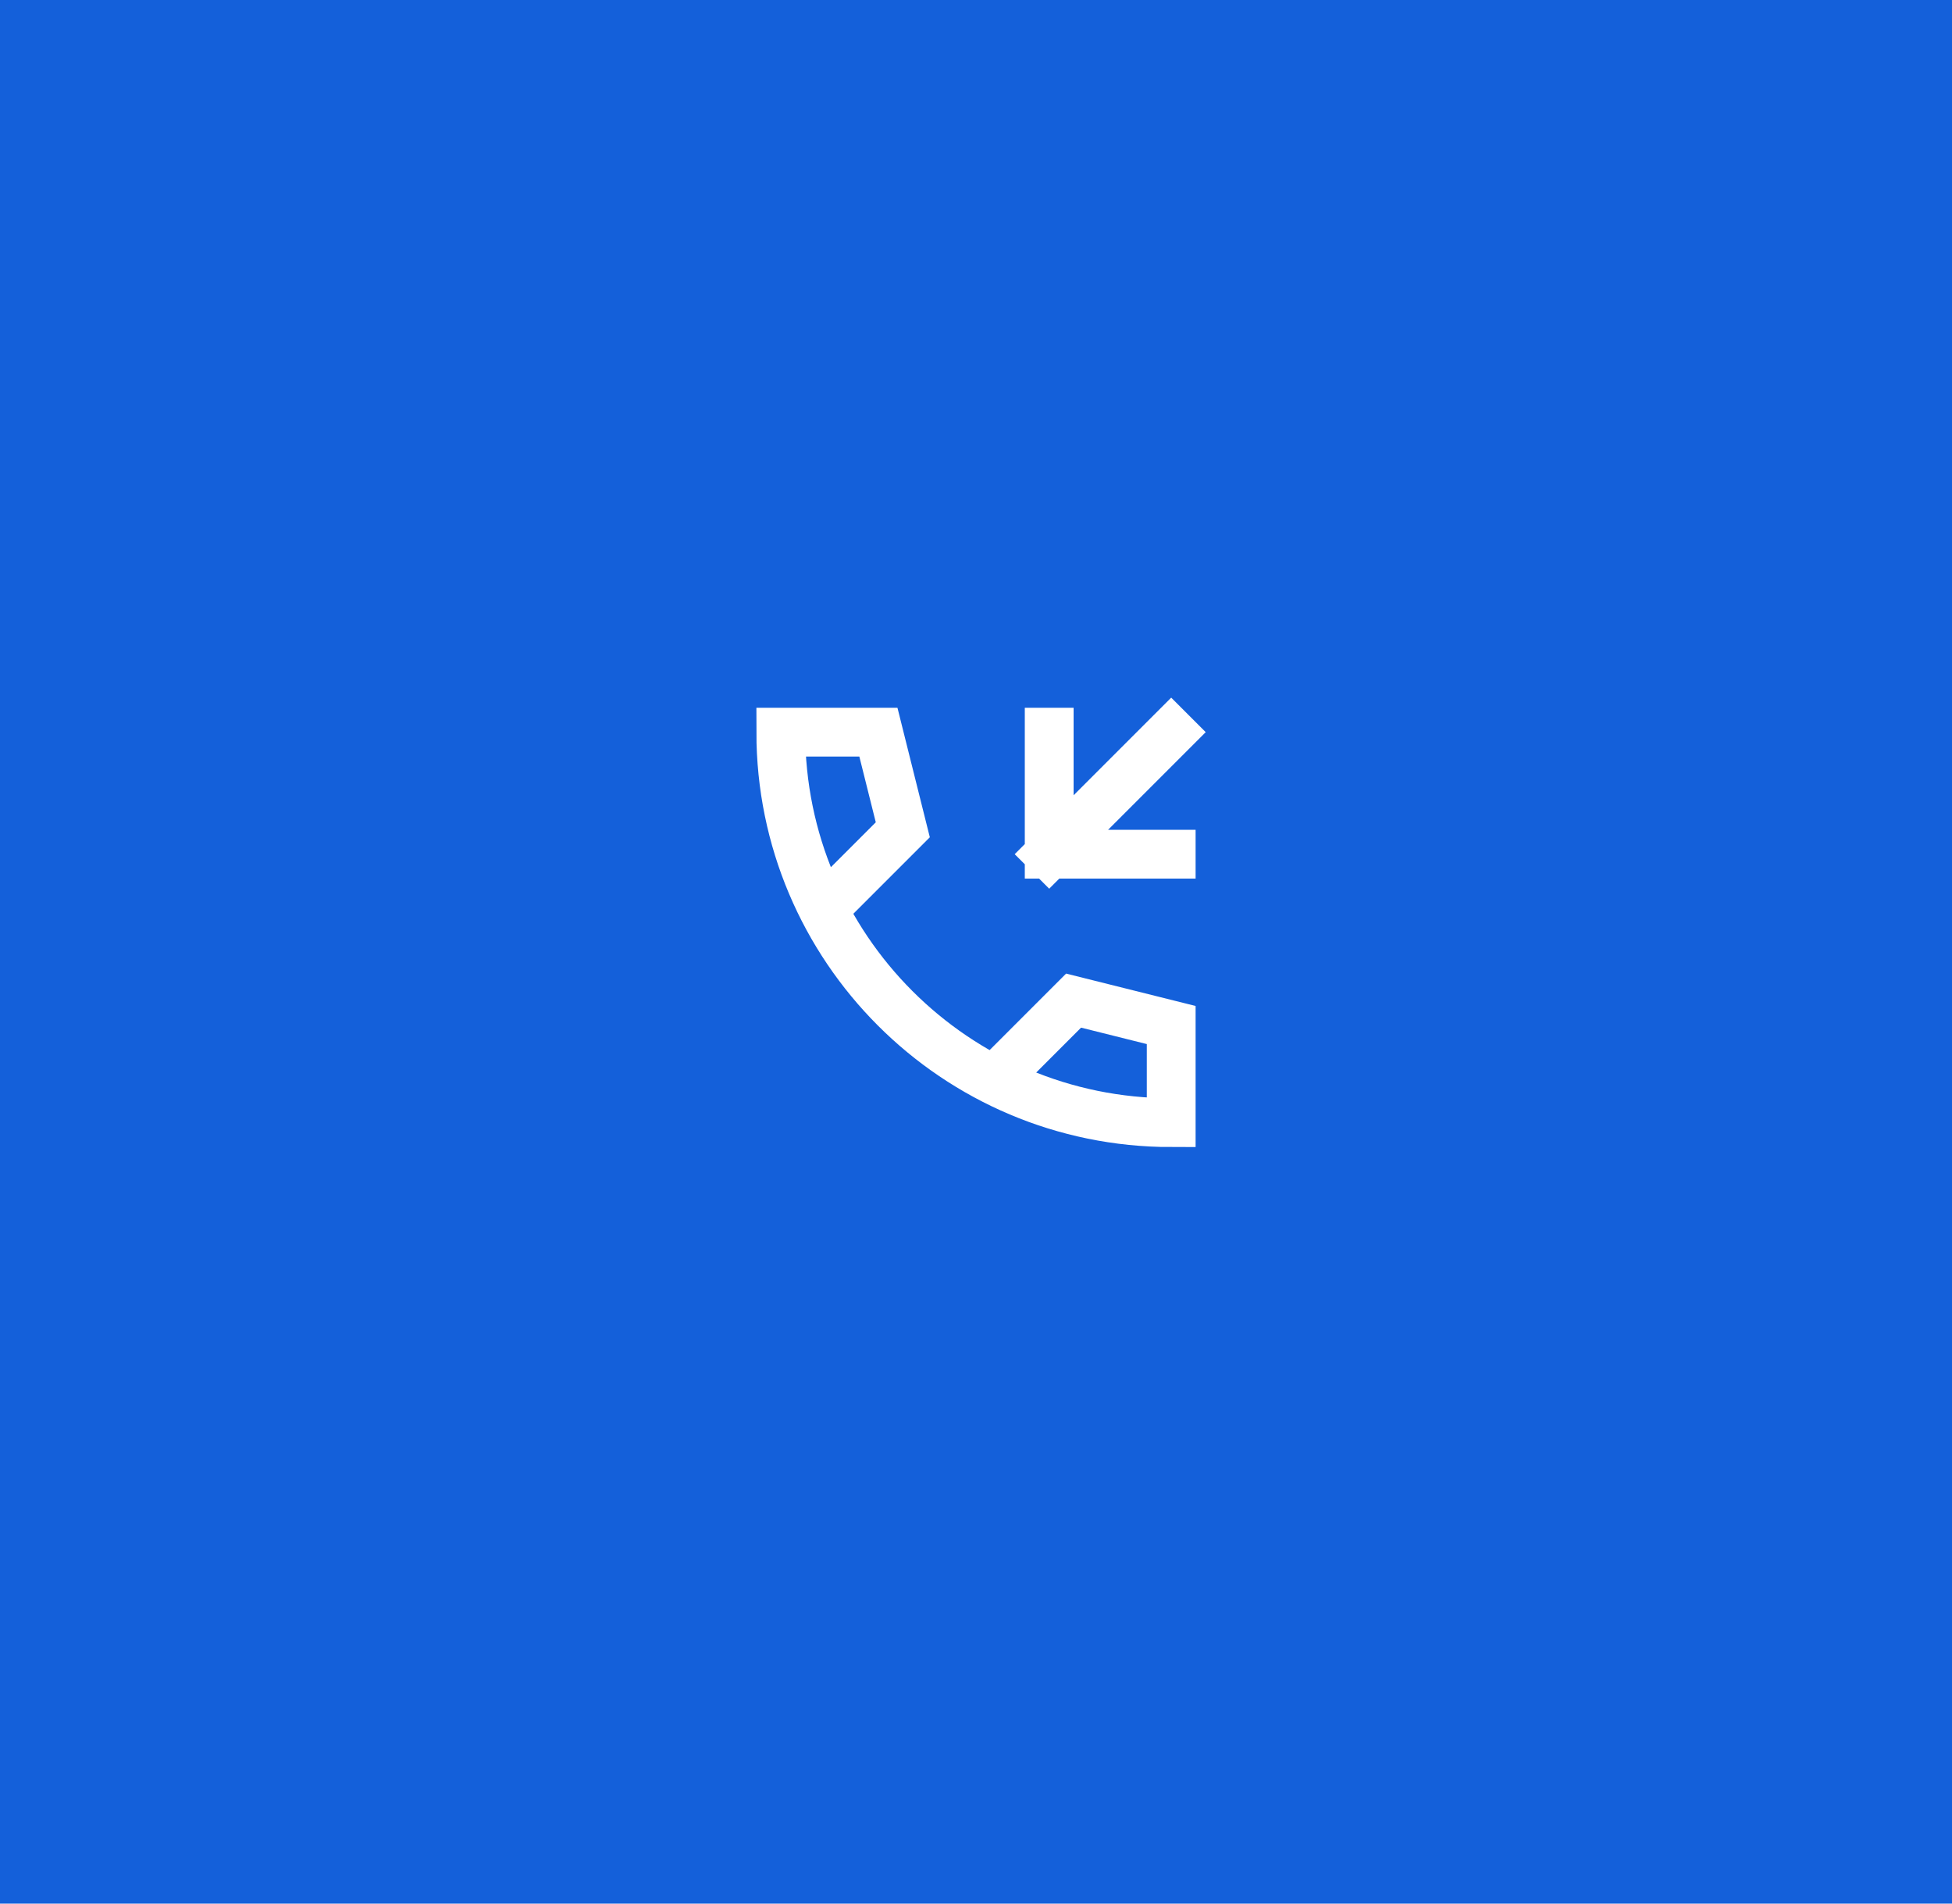 <svg width="80" height="78" viewBox="0 0 80 78" fill="none" xmlns="http://www.w3.org/2000/svg">
<rect y="-2" width="80" height="80" fill="#1460DA"/>
<path d="M41 44L44 41L48 42V46C39.163 46 32 38.837 32 30H36L37 34L34 37M48 30L43 35M43 35V30M43 35H48" stroke="white" stroke-width="2" stroke-linecap="square"/>
</svg>
